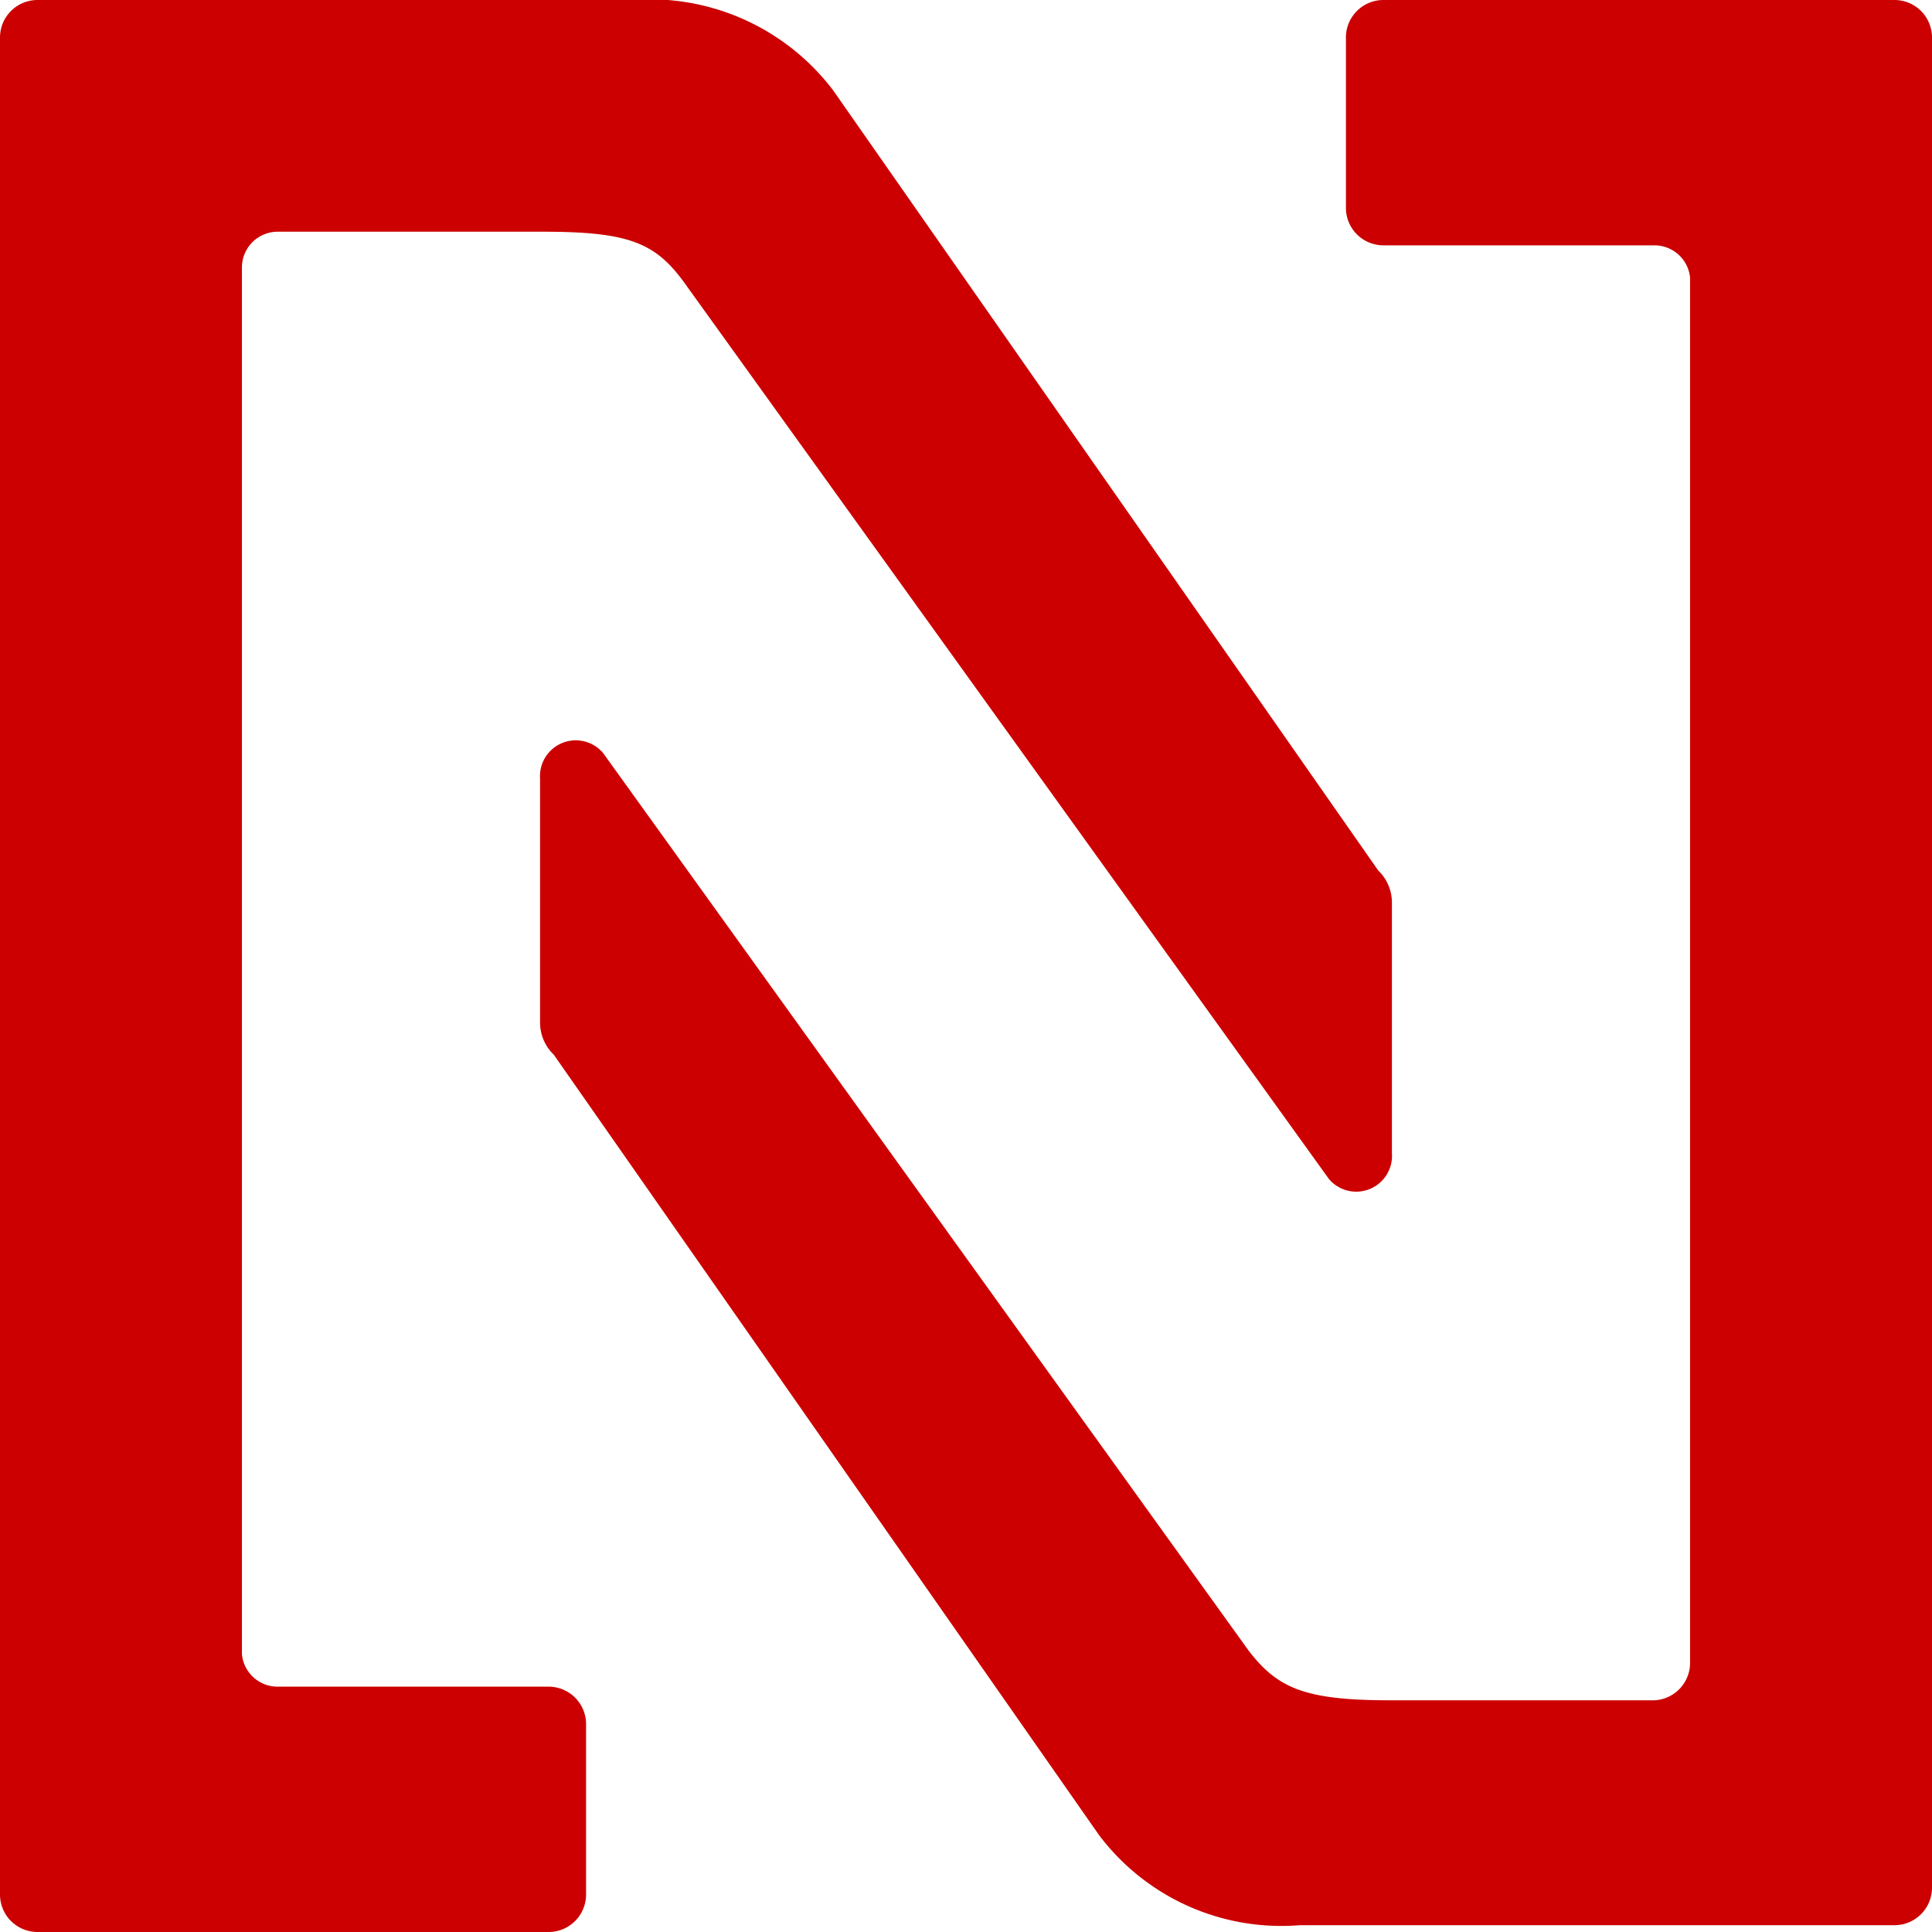 <svg xmlns="http://www.w3.org/2000/svg" viewBox="0 0 11.34 11.34"><defs><style>.cls-1{fill:#c00}</style></defs><g id="Layer_2" data-name="Layer 2"><g id="N_4mm-3mm" data-name="N 4mm-3mm"><g id="N"><path class="cls-1" d="M9.92 1.63v8.13a.22.22 0 0 1-.21.22H8.16c-.5 0-.66-.07-.83-.29L3.54 4.42a.21.21 0 0 0-.37.15V6a.26.26 0 0 0 .08.19l3.2 4.58a1.34 1.34 0 0 0 1.18.53h3.49a.22.22 0 0 0 .22-.22V.22a.22.22 0 0 0-.22-.22h-3a.22.22 0 0 0-.22.22v1a.22.22 0 0 0 .22.22h1.59a.21.21 0 0 1 .21.19z"/><path class="cls-1" d="M1.42 9.71V1.57a.21.21 0 0 1 .21-.21h1.55c.5 0 .66.06.83.29L7.8 6.92a.21.21 0 0 0 .37-.15V5.3a.26.26 0 0 0-.08-.19L4.89.53A1.35 1.35 0 0 0 3.71 0H.22A.22.22 0 0 0 0 .22v10.9a.22.22 0 0 0 .22.22h3a.22.22 0 0 0 .22-.22v-1a.22.22 0 0 0-.22-.22H1.63a.21.21 0 0 1-.21-.19z"/></g></g></g></svg>